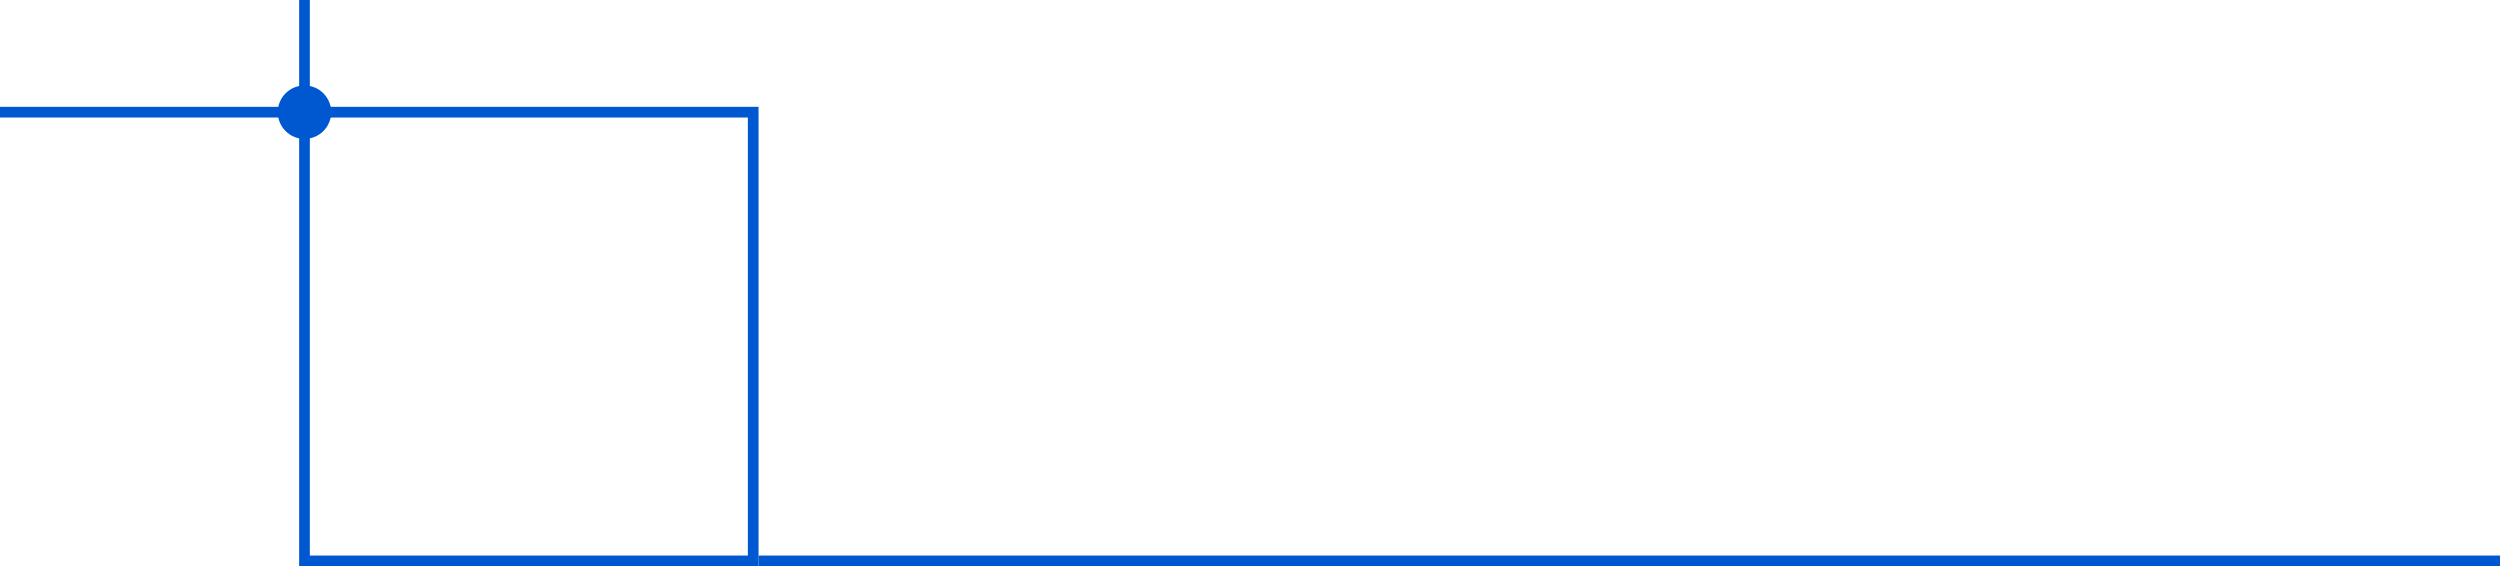 <svg width="234" height="53" xmlns="http://www.w3.org/2000/svg">
  <g fill="none" fill-rule="evenodd">
    <path stroke="#0058D0" d="M28.5 10.5h42v42h-42z"/>
    <path fill="#0058D0" d="M28 0h1v10h-1zM71 52h163v1H71zM0 10h31v1H0z"/>
    <circle fill="#0058D0" cx="28.5" cy="10.5" r="2.5"/>
  </g>
</svg>
